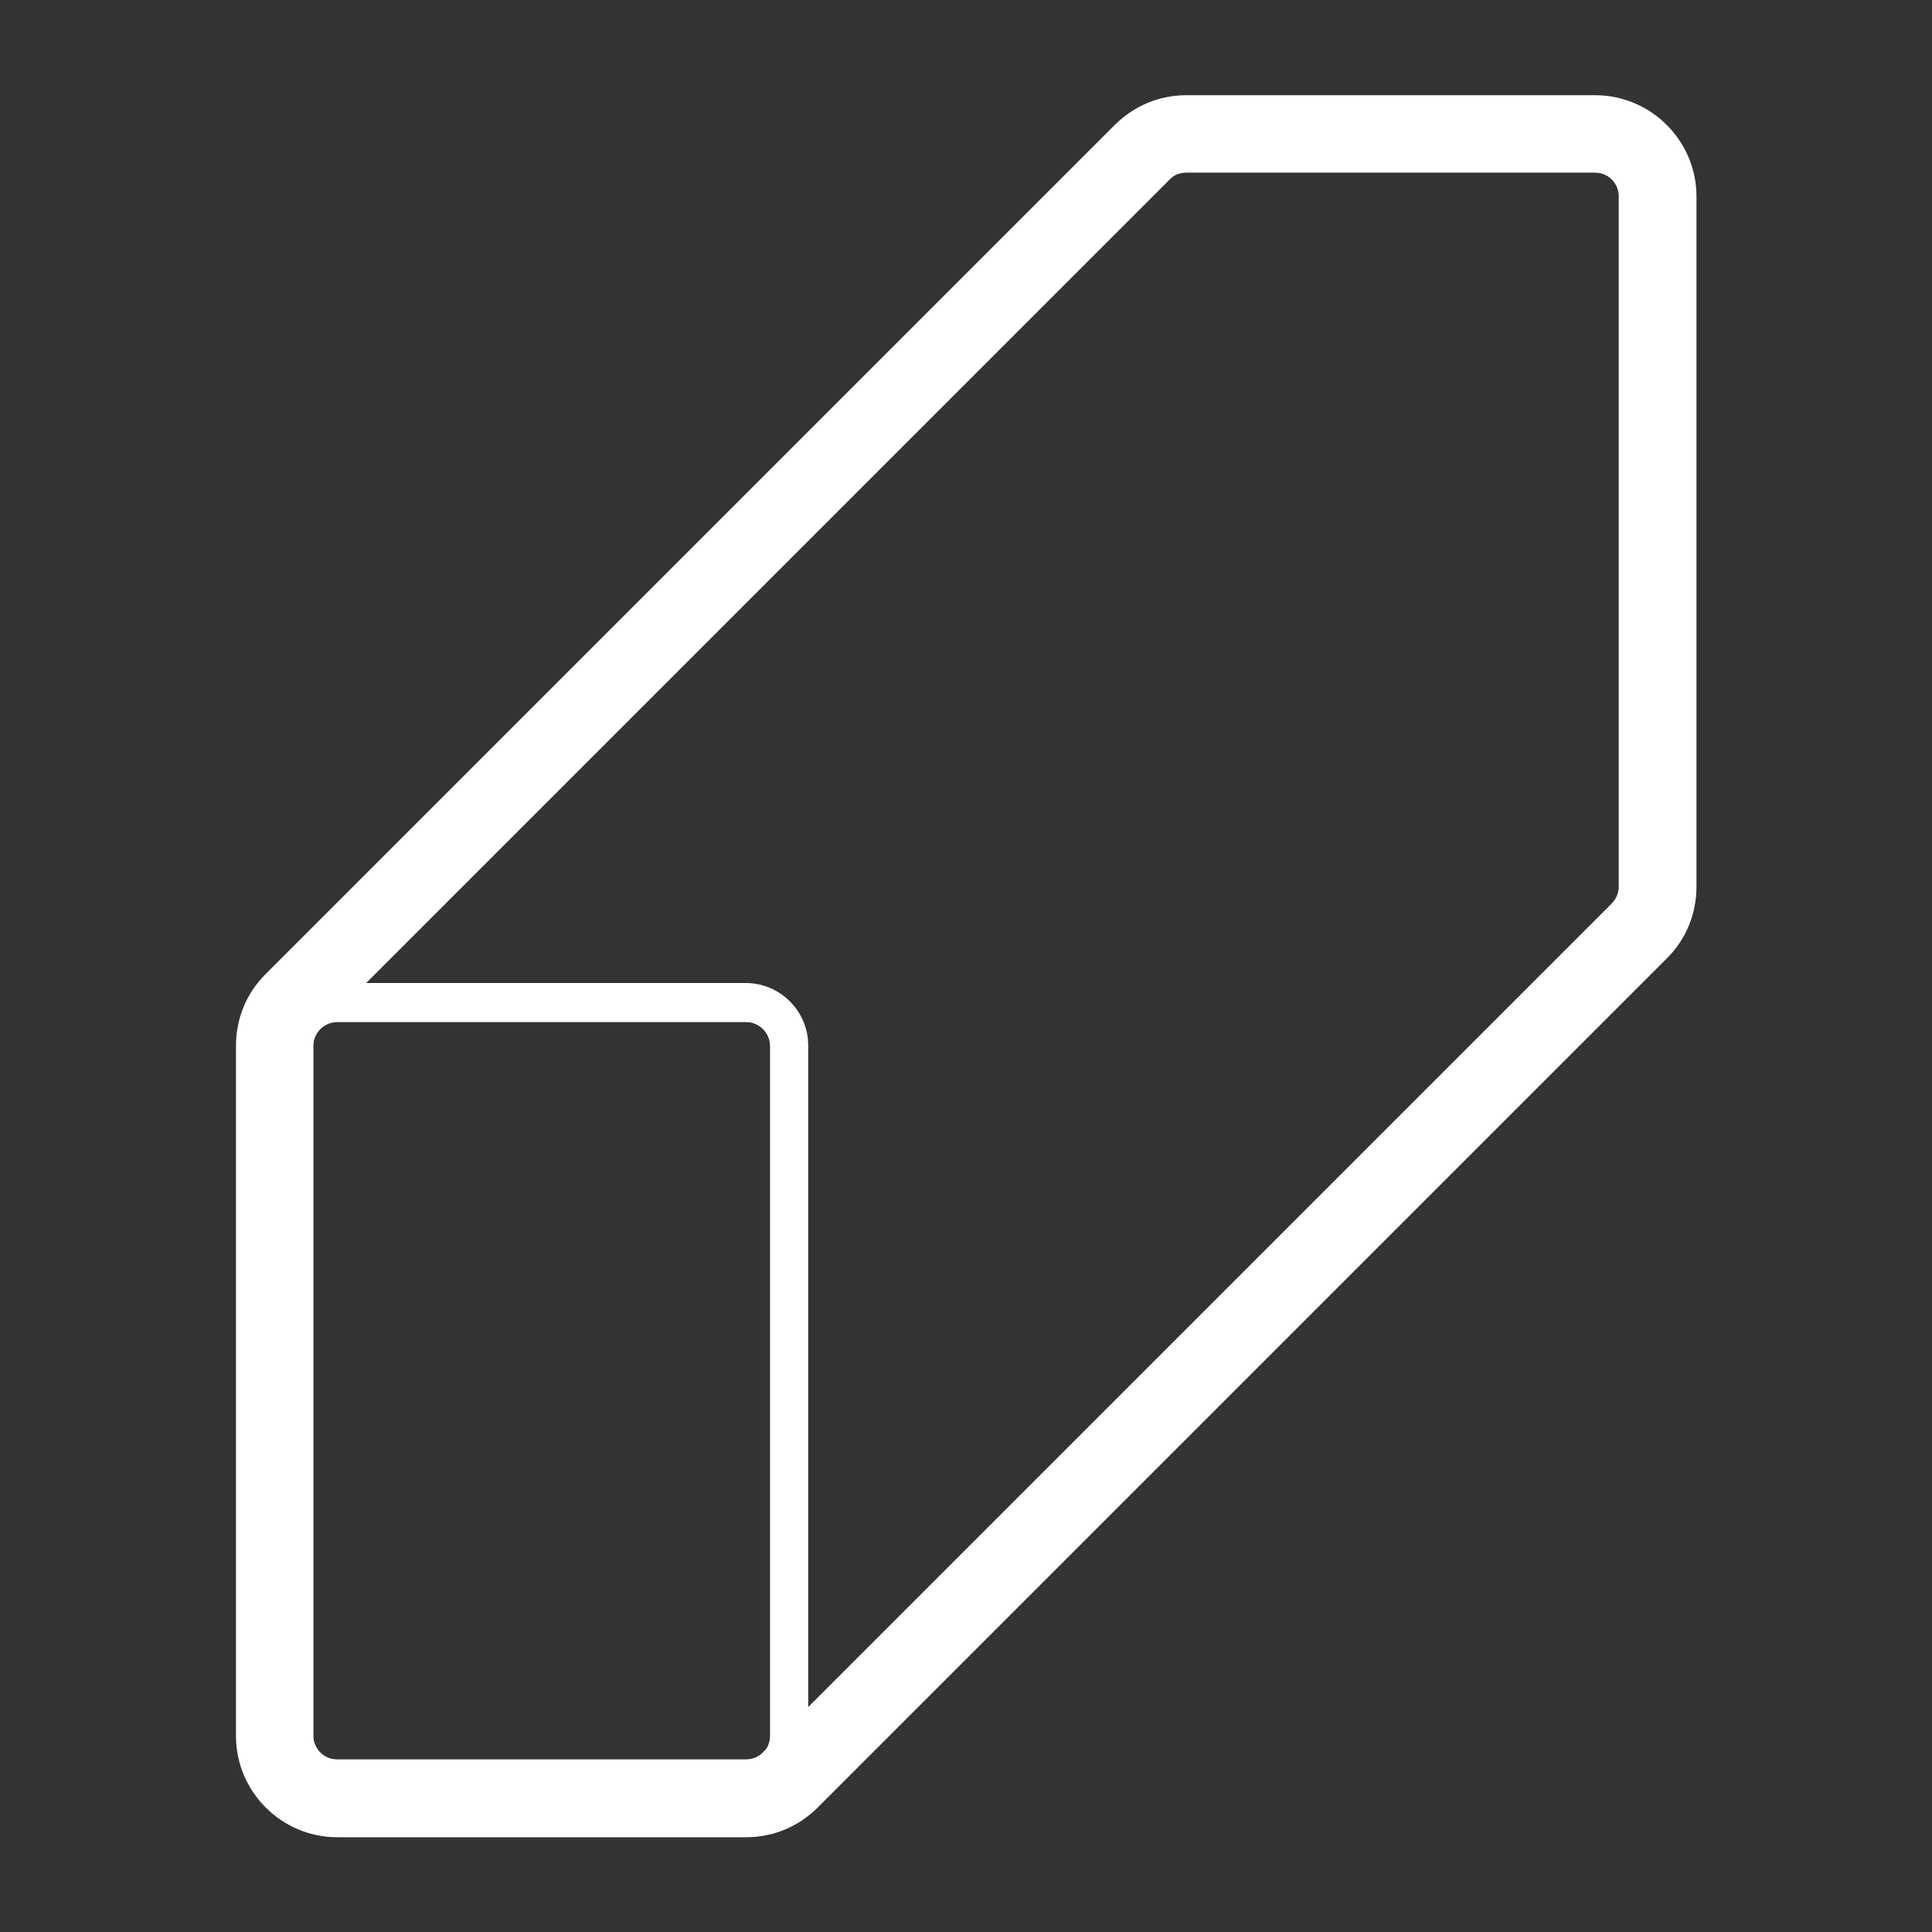 <?xml version="1.0" encoding="UTF-8"?>
<svg xmlns="http://www.w3.org/2000/svg" id="Layer_1" data-name="Layer 1" version="1.1" viewBox="0 0 420 420">
  <rect x="0" y="0" width="420" height="420" fill="#333333" stroke="none"/>
  <defs>
    <style>
      .cls-1 {
        fill: #fff;
        stroke-width: 0px;
      }
    </style>
  </defs>
  <path class="cls-1" d="M346.7,20.7h-88.8c-5.9,0-11.4,2.3-15.6,6.5L57.7,211.8c-4.2,4.2-6.4,9.7-6.4,15.6v150c0,12.1,9.9,22,22,22h88.9c5.9,0,11.4-2.3,15.6-6.5l184.6-184.6c4.2-4.2,6.4-9.7,6.4-15.6V42.7c0-12.1-9.9-22-22-22ZM351.9,192.7c0,1.4-.5,2.6-1.5,3.7l-184.6,184.6c-1,1-2.2,1.5-3.7,1.5h-88.9c-2.9,0-5.2-2.3-5.2-5.2v-150c0-1.4.5-2.6,1.5-3.7L254.2,39c1-1,2.2-1.5,3.7-1.5h88.8c2.9,0,5.2,2.3,5.2,5.2v150Z"></path>
  <path class="cls-1" d="M162.1,390.9h-88.9c-7.5,0-13.6-6.1-13.6-13.6v-150c0-3.6,1.4-7,4-9.6L248.3,33.1c2.6-2.6,6-4,9.6-4h88.9c7.5,0,13.6,6.1,13.6,13.6v150c0,3.6-1.4,7-4,9.6l-184.6,184.6c-2.6,2.6-6,4-9.6,4ZM257.9,37.5c-1.4,0-2.7.5-3.6,1.5L69.6,223.7c-1,1-1.5,2.3-1.5,3.6v150c0,2.8,2.3,5.2,5.2,5.2h88.9c1.4,0,2.7-.5,3.7-1.5l184.6-184.6c1-1,1.5-2.3,1.5-3.6V42.7c0-2.8-2.3-5.2-5.2-5.2h-88.9Z"></path>
  <path class="cls-1" d="M162.1,390.9h-88.9c-7.5,0-13.6-6.1-13.6-13.6v-150c0-7.5,6.1-13.6,13.6-13.6h88.9c7.5,0,13.6,6.1,13.6,13.6v150c0,7.5-6.1,13.6-13.6,13.6ZM73.3,222.2c-2.8,0-5.2,2.3-5.2,5.2v150c0,2.8,2.3,5.2,5.2,5.2h88.9c2.8,0,5.2-2.3,5.2-5.2v-150c0-2.8-2.3-5.2-5.2-5.2h-88.9Z"></path>
</svg>
